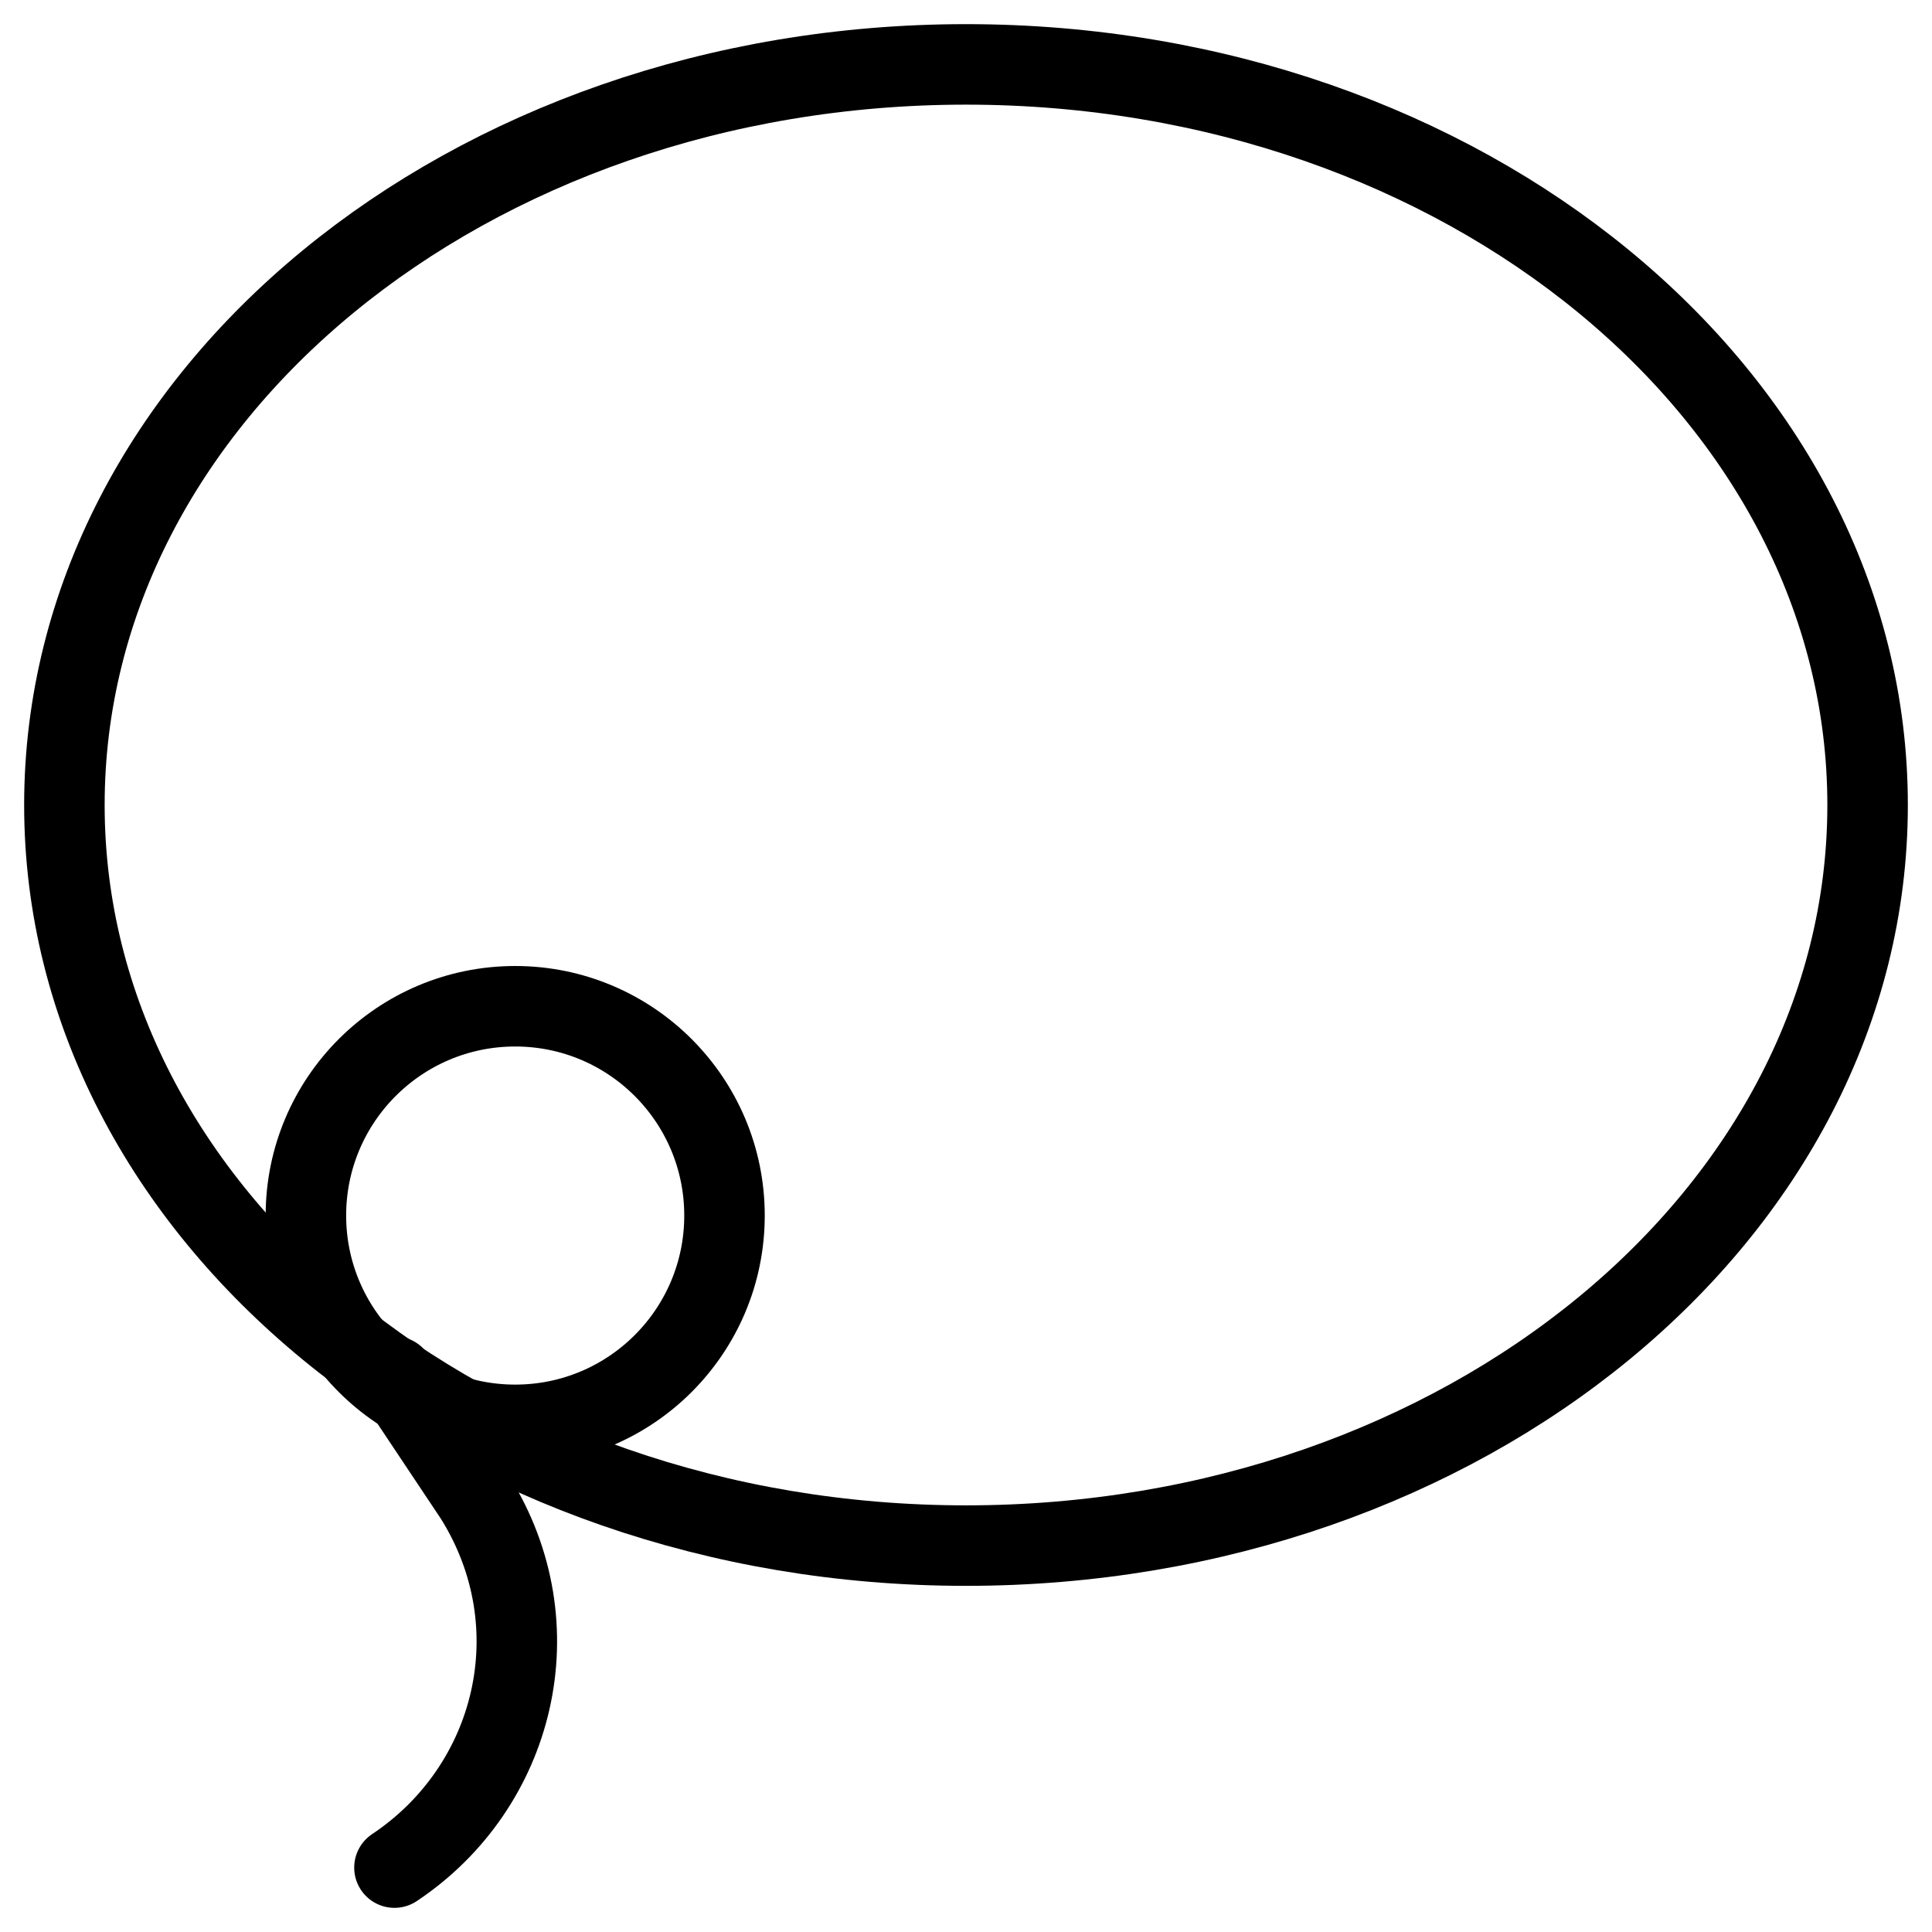 <svg xmlns="http://www.w3.org/2000/svg" fill="none" viewBox="0 0 24 24"><path stroke="#000000" stroke-linecap="round" stroke-linejoin="round" stroke-miterlimit="10" d="M12 19.2c6.186 0 11.2 -4.119 11.2 -9.2C23.2 4.919 18.186 0.8 12 0.8 5.814 0.8 0.8 4.919 0.8 10 0.8 15.081 5.814 19.2 12 19.2Z" stroke-width="1"></path><path stroke="#000000" stroke-linecap="round" stroke-linejoin="round" stroke-miterlimit="10" d="M6.4 17.7c1.436 0 2.6 -1.164 2.6 -2.6 0 -1.436 -1.164 -2.6 -2.6 -2.6s-2.6 1.164 -2.6 2.6c0 1.436 1.164 2.6 2.6 2.6Z" stroke-width="1"></path><path stroke="#000000" stroke-linecap="round" stroke-linejoin="round" stroke-miterlimit="10" d="m4.9 17.1 1 1.5c1 1.6 0.5 3.6 -1 4.6" stroke-width="1"></path></svg>